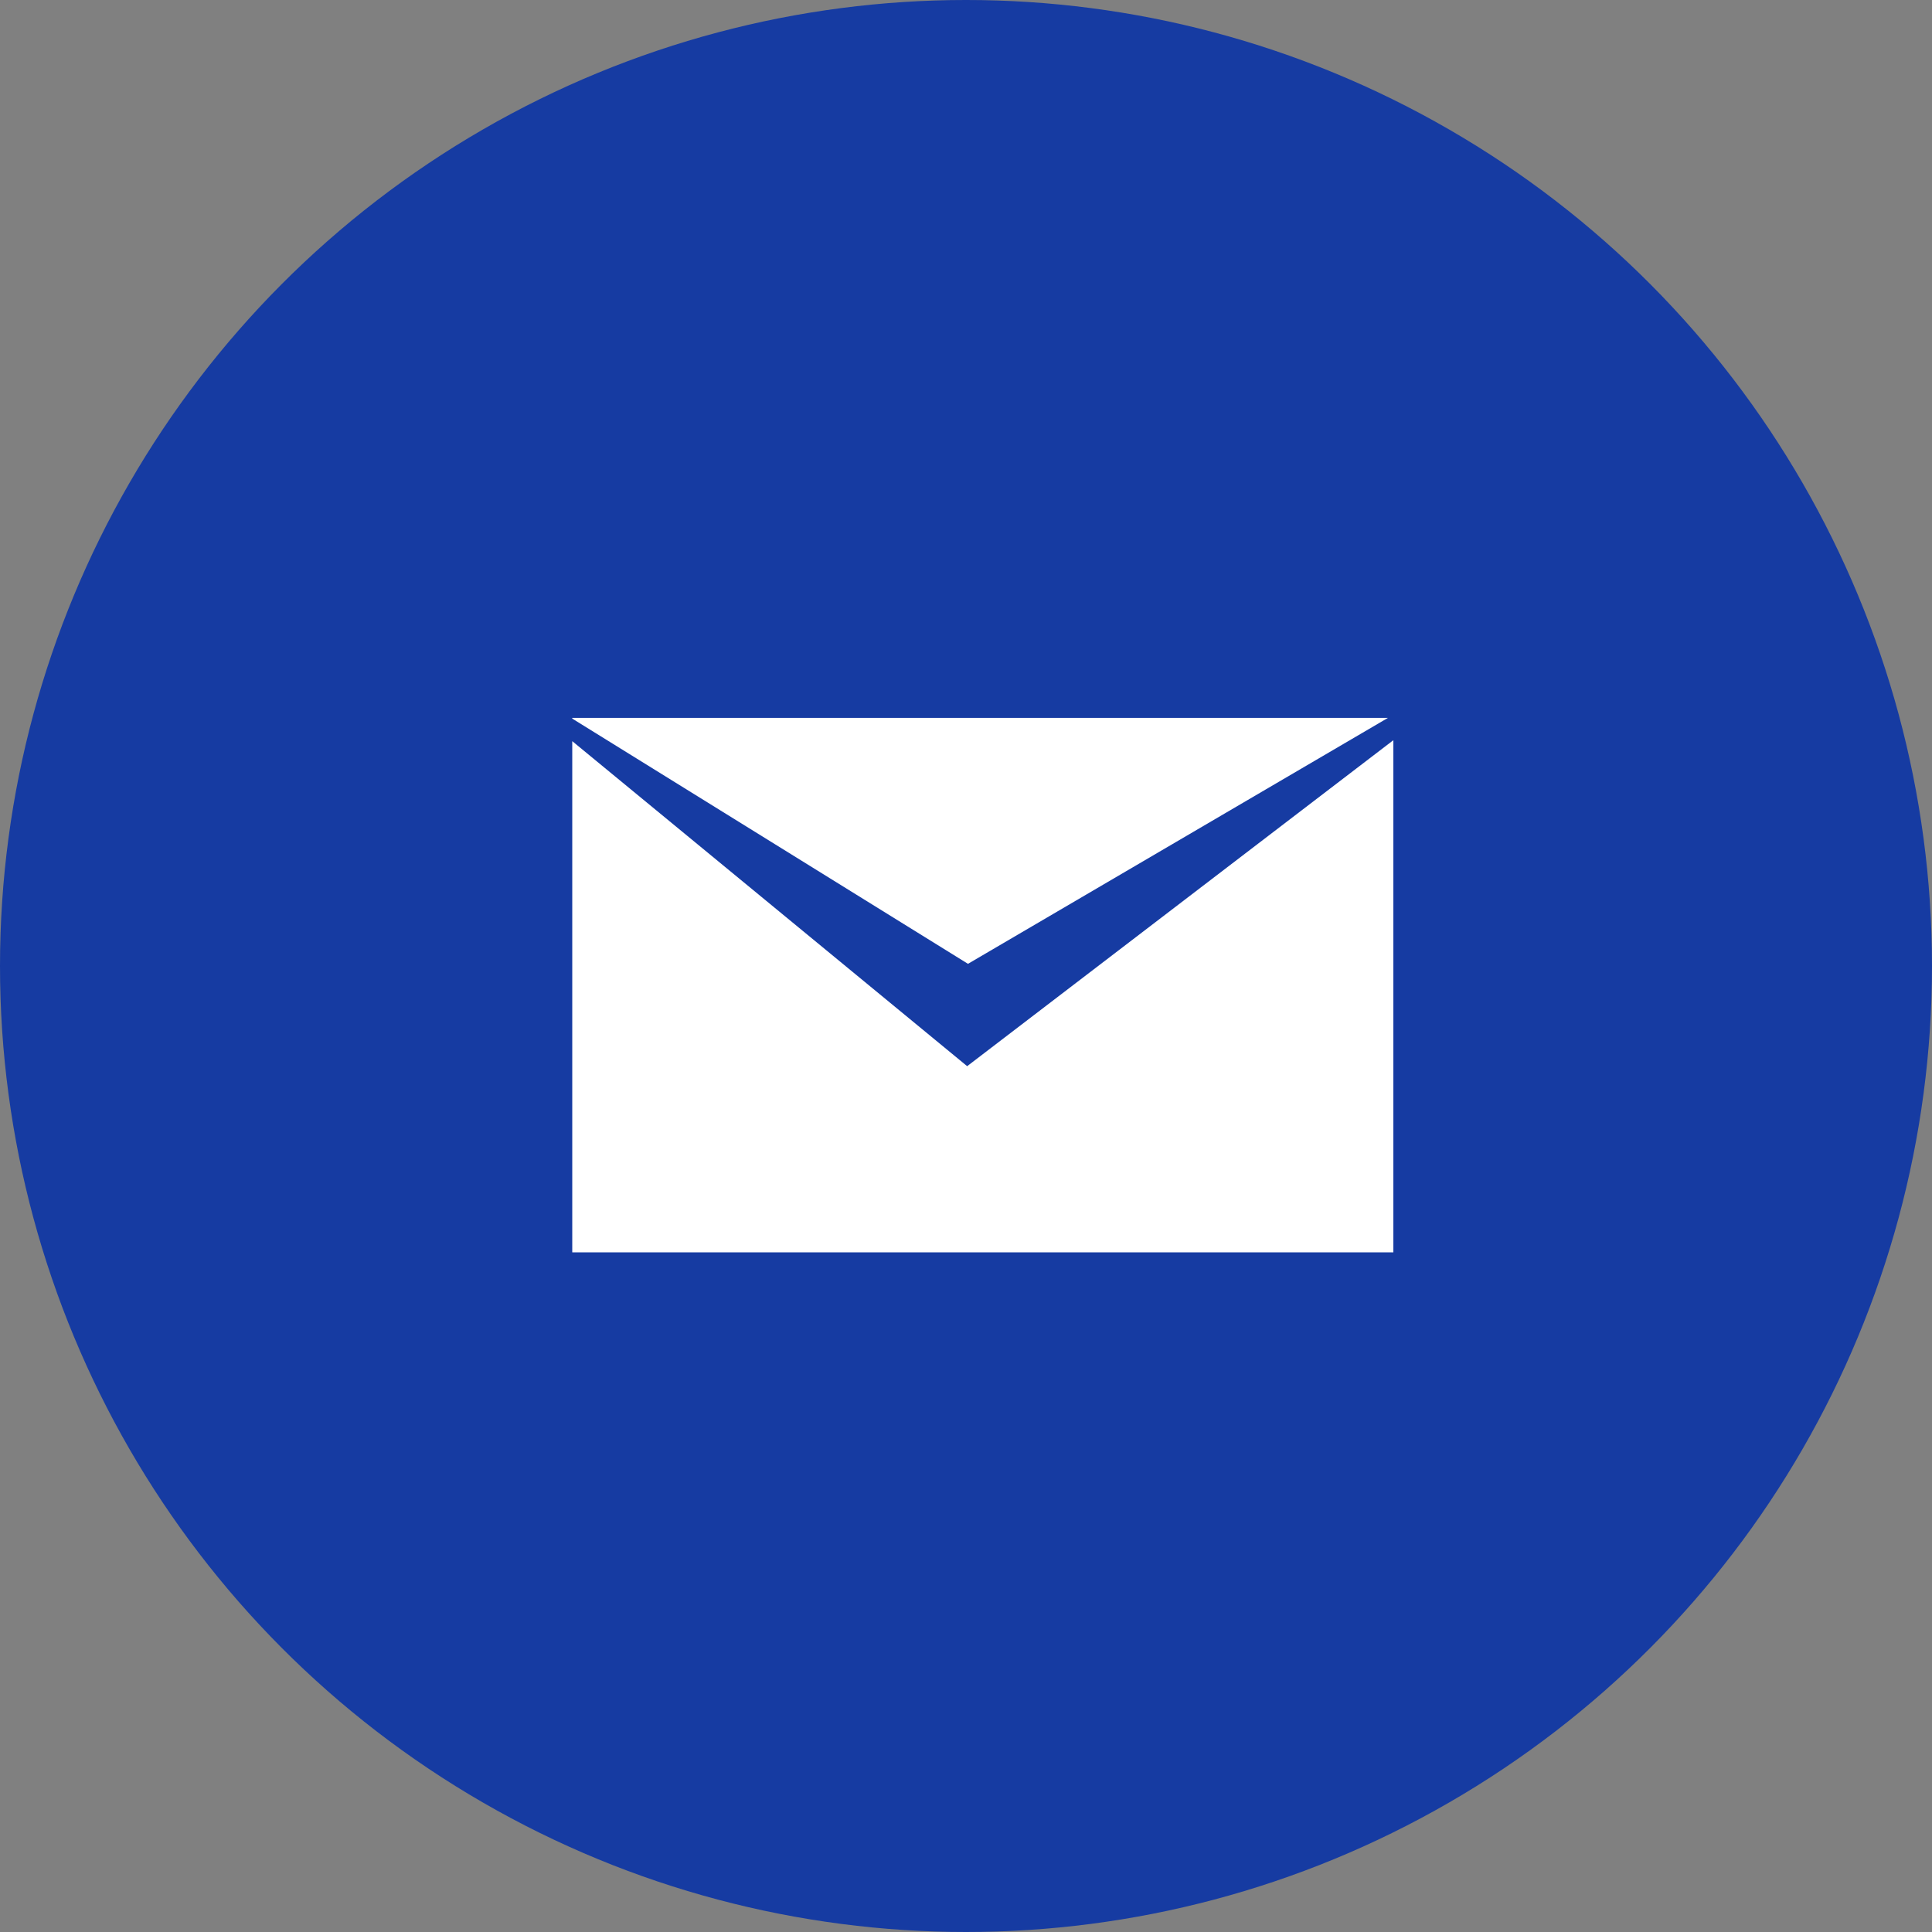 <svg id="グループ_160" data-name="グループ 160" xmlns="http://www.w3.org/2000/svg" width="40" height="40" viewBox="0 0 40 40">
  <rect x="0" y="0" width="40" height="40" fill="#808080" stroke="none"/>
  <circle id="楕円形_1" data-name="楕円形 1" cx="20" cy="20" r="20" fill="#163ba2"/>
  <g id="グループ_9" data-name="グループ 9" transform="translate(11.848 14.863)">
    <g id="グループ_9-2" data-name="グループ 9">
      <path id="パス_3" data-name="パス 3" d="M0,0V.015L8.193,5.092,16.888,0Z" transform="translate(0 0)" fill="#fff"/>
      <path id="パス_4" data-name="パス 4" d="M8.176,7.211,0,.482V11.066H17V.462Z" transform="translate(0 0)" fill="#fff"/>
    </g>
  </g>
</svg>
